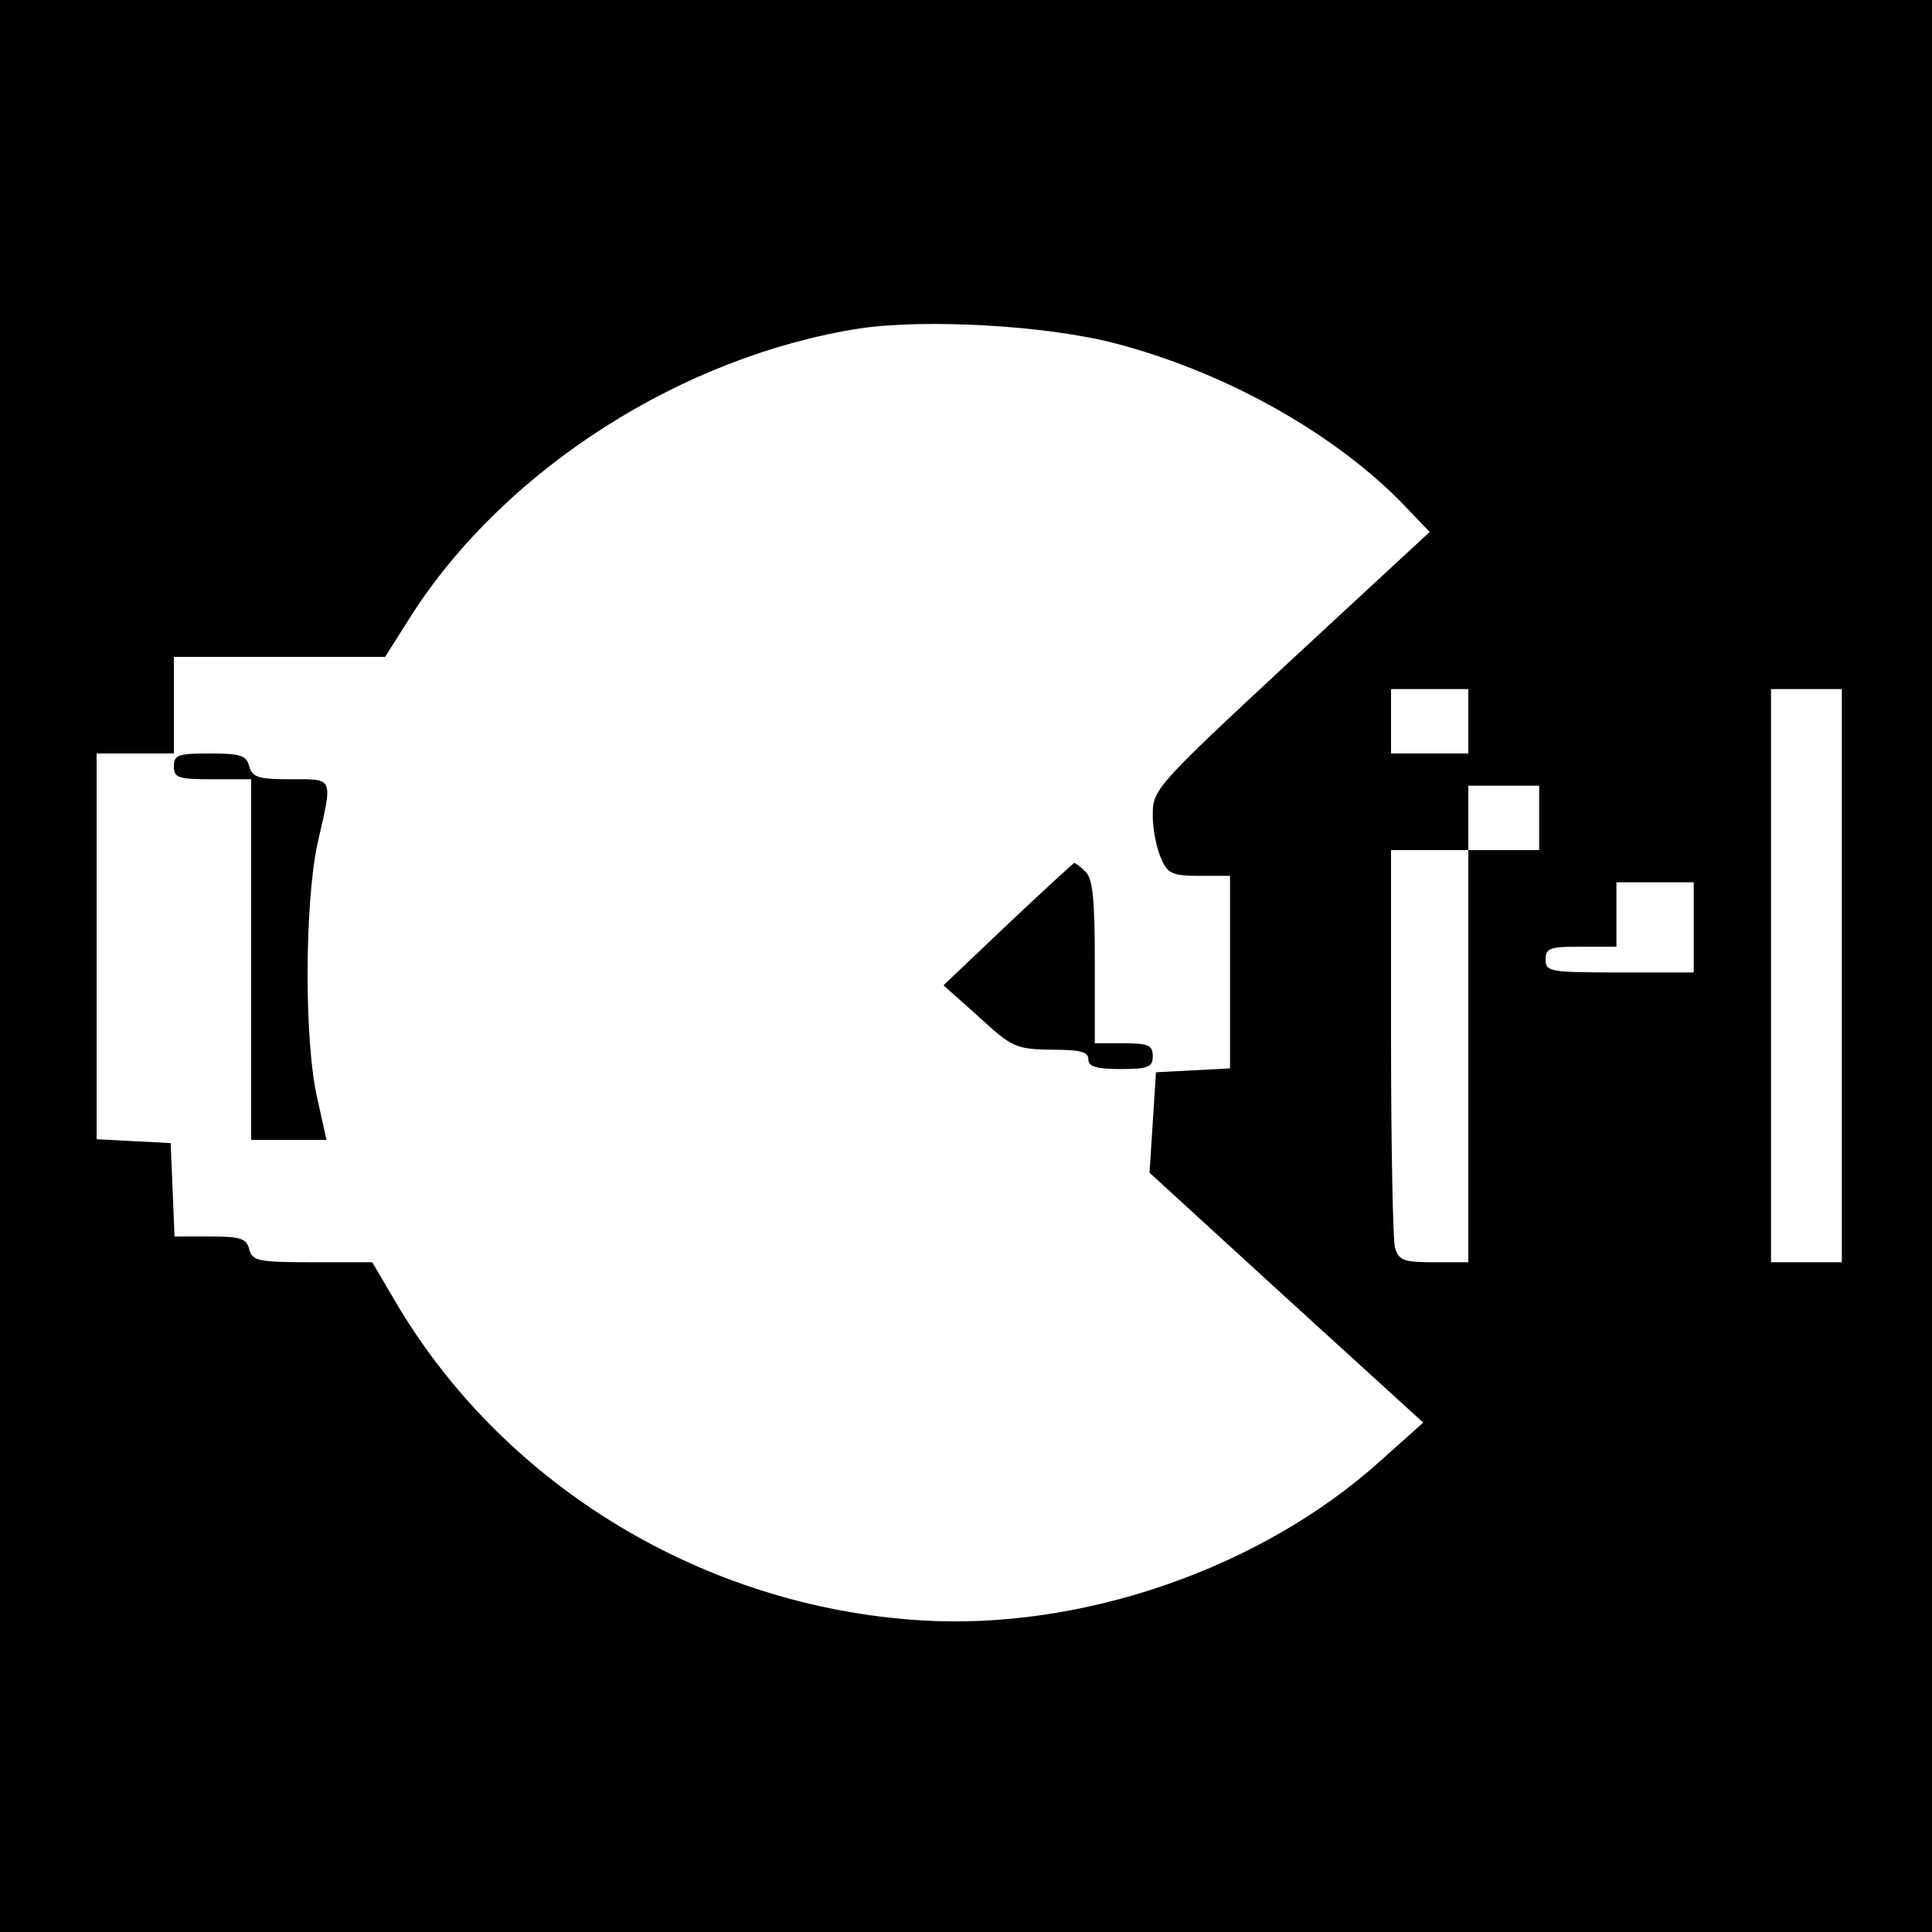 <?xml version="1.0" standalone="no"?>
<!DOCTYPE svg PUBLIC "-//W3C//DTD SVG 20010904//EN"
 "http://www.w3.org/TR/2001/REC-SVG-20010904/DTD/svg10.dtd">
<svg version="1.0" xmlns="http://www.w3.org/2000/svg"
 width="300pt" height="300pt" viewBox="0 0 300 300"
 preserveAspectRatio="xMidYMid meet">
<g transform="translate(0,300) scale(0.1,-0.1)"
fill="#000000" stroke="none">
<path d="M0 1500 l0 -1500 1500 0 1500 0 0 1500 0 1500 -1500 0 -1500 0 0
-1500z m1731 967 c169 -44 334 -136 442 -244 l47 -49 -215 -199 c-212 -197
-215 -201 -215 -241 0 -22 6 -52 13 -67 10 -24 18 -27 60 -27 l47 0 0 -150 0
-149 -57 -3 -58 -3 -5 -78 -5 -78 212 -194 213 -194 -66 -59 c-185 -167 -464
-264 -715 -248 -334 21 -642 206 -811 488 l-40 68 -93 0 c-84 0 -93 2 -98 20
-4 17 -14 20 -61 20 l-55 0 -3 73 -3 72 -58 3 -57 3 0 299 0 300 60 0 60 0 0
75 0 75 164 0 164 0 43 68 c146 225 419 399 694 442 102 15 288 5 396 -23z
m549 -587 l0 -50 -60 0 -60 0 0 50 0 50 60 0 60 0 0 -50z m580 -395 l0 -445
-55 0 -55 0 0 445 0 445 55 0 55 0 0 -445z m-470 245 l0 -50 -55 0 -55 0 0
-320 0 -320 -54 0 c-47 0 -54 3 -60 23 -3 12 -6 156 -6 320 l0 297 60 0 60 0
0 50 0 50 55 0 55 0 0 -50z m240 -170 l0 -70 -115 0 c-108 0 -115 1 -115 20 0
18 7 20 55 20 l55 0 0 50 0 50 60 0 60 0 0 -70z"/>
<path d="M270 1810 c0 -18 7 -20 60 -20 l60 0 0 -280 0 -280 58 0 59 0 -14 63
c-21 89 -20 304 0 397 24 105 26 100 -42 100 -50 0 -59 3 -64 20 -4 17 -14 20
-61 20 -49 0 -56 -2 -56 -20z"/>
<path d="M1565 1565 l-100 -95 55 -49 c52 -48 58 -50 113 -51 44 0 57 -3 57
-15 0 -11 12 -15 50 -15 43 0 50 3 50 20 0 17 -7 20 -45 20 l-45 0 0 126 c0
95 -3 129 -14 140 -8 8 -16 14 -18 14 -2 -1 -48 -43 -103 -95z"/>
</g>
</svg>
